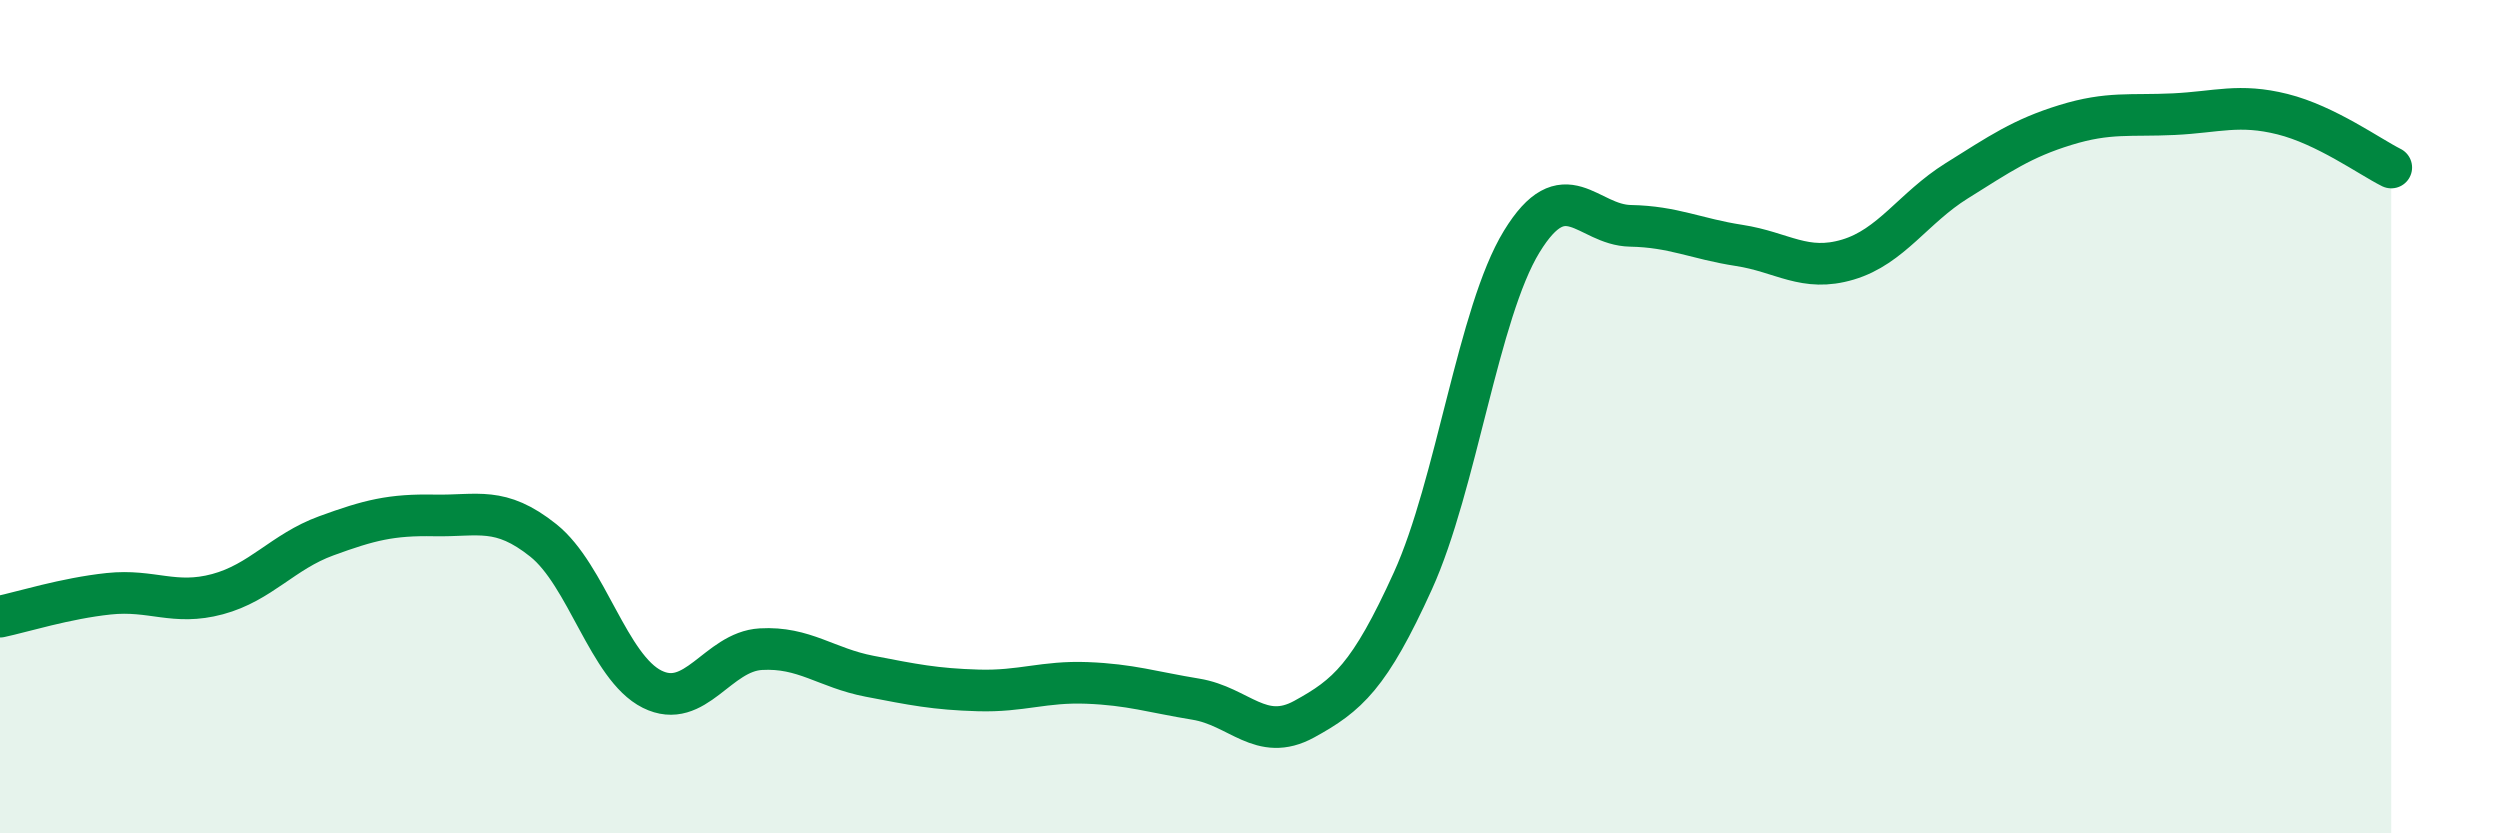
    <svg width="60" height="20" viewBox="0 0 60 20" xmlns="http://www.w3.org/2000/svg">
      <path
        d="M 0,14.8 C 0.52,14.69 1.57,14.36 2.61,14.25 C 3.65,14.14 4.18,14.54 5.22,14.26 C 6.26,13.98 6.79,13.24 7.83,12.86 C 8.87,12.48 9.39,12.35 10.43,12.37 C 11.47,12.39 12,12.14 13.04,12.97 C 14.08,13.8 14.61,16.02 15.65,16.54 C 16.69,17.06 17.22,15.64 18.26,15.58 C 19.3,15.52 19.83,16.03 20.87,16.23 C 21.91,16.43 22.44,16.54 23.48,16.57 C 24.52,16.6 25.05,16.35 26.09,16.39 C 27.13,16.43 27.66,16.61 28.7,16.78 C 29.74,16.95 30.26,17.83 31.3,17.26 C 32.34,16.69 32.87,16.23 33.91,13.94 C 34.95,11.65 35.48,7.5 36.52,5.8 C 37.56,4.1 38.09,5.4 39.13,5.42 C 40.17,5.44 40.7,5.73 41.74,5.89 C 42.78,6.05 43.31,6.54 44.35,6.23 C 45.39,5.92 45.92,4.99 46.96,4.34 C 48,3.69 48.53,3.32 49.57,3 C 50.61,2.68 51.13,2.79 52.17,2.74 C 53.21,2.69 53.74,2.48 54.78,2.74 C 55.82,3 56.87,3.76 57.39,4.02L57.39 20L0 20Z"
        fill="#008740"
        opacity="0.1"
        stroke-linecap="round"
        stroke-linejoin="round"
      />
      <path
        d="M 0,14.8 C 0.52,14.69 1.57,14.36 2.61,14.25 C 3.65,14.14 4.18,14.54 5.22,14.26 C 6.26,13.98 6.79,13.24 7.83,12.86 C 8.87,12.48 9.39,12.35 10.43,12.37 C 11.47,12.39 12,12.14 13.04,12.97 C 14.08,13.8 14.61,16.02 15.65,16.54 C 16.69,17.06 17.22,15.64 18.26,15.58 C 19.3,15.52 19.83,16.03 20.87,16.23 C 21.91,16.43 22.44,16.54 23.48,16.57 C 24.52,16.6 25.05,16.35 26.09,16.39 C 27.13,16.43 27.66,16.61 28.7,16.78 C 29.74,16.95 30.26,17.83 31.3,17.26 C 32.34,16.69 32.87,16.23 33.91,13.94 C 34.95,11.65 35.48,7.5 36.52,5.8 C 37.56,4.1 38.09,5.4 39.13,5.42 C 40.17,5.44 40.7,5.73 41.74,5.89 C 42.78,6.05 43.31,6.54 44.35,6.23 C 45.39,5.92 45.92,4.99 46.96,4.34 C 48,3.69 48.53,3.32 49.57,3 C 50.61,2.68 51.13,2.79 52.17,2.74 C 53.21,2.69 53.74,2.48 54.78,2.74 C 55.82,3 56.87,3.76 57.39,4.02"
        stroke="#008740"
        stroke-width="1"
        fill="none"
        stroke-linecap="round"
        stroke-linejoin="round"
      />
    </svg>
  